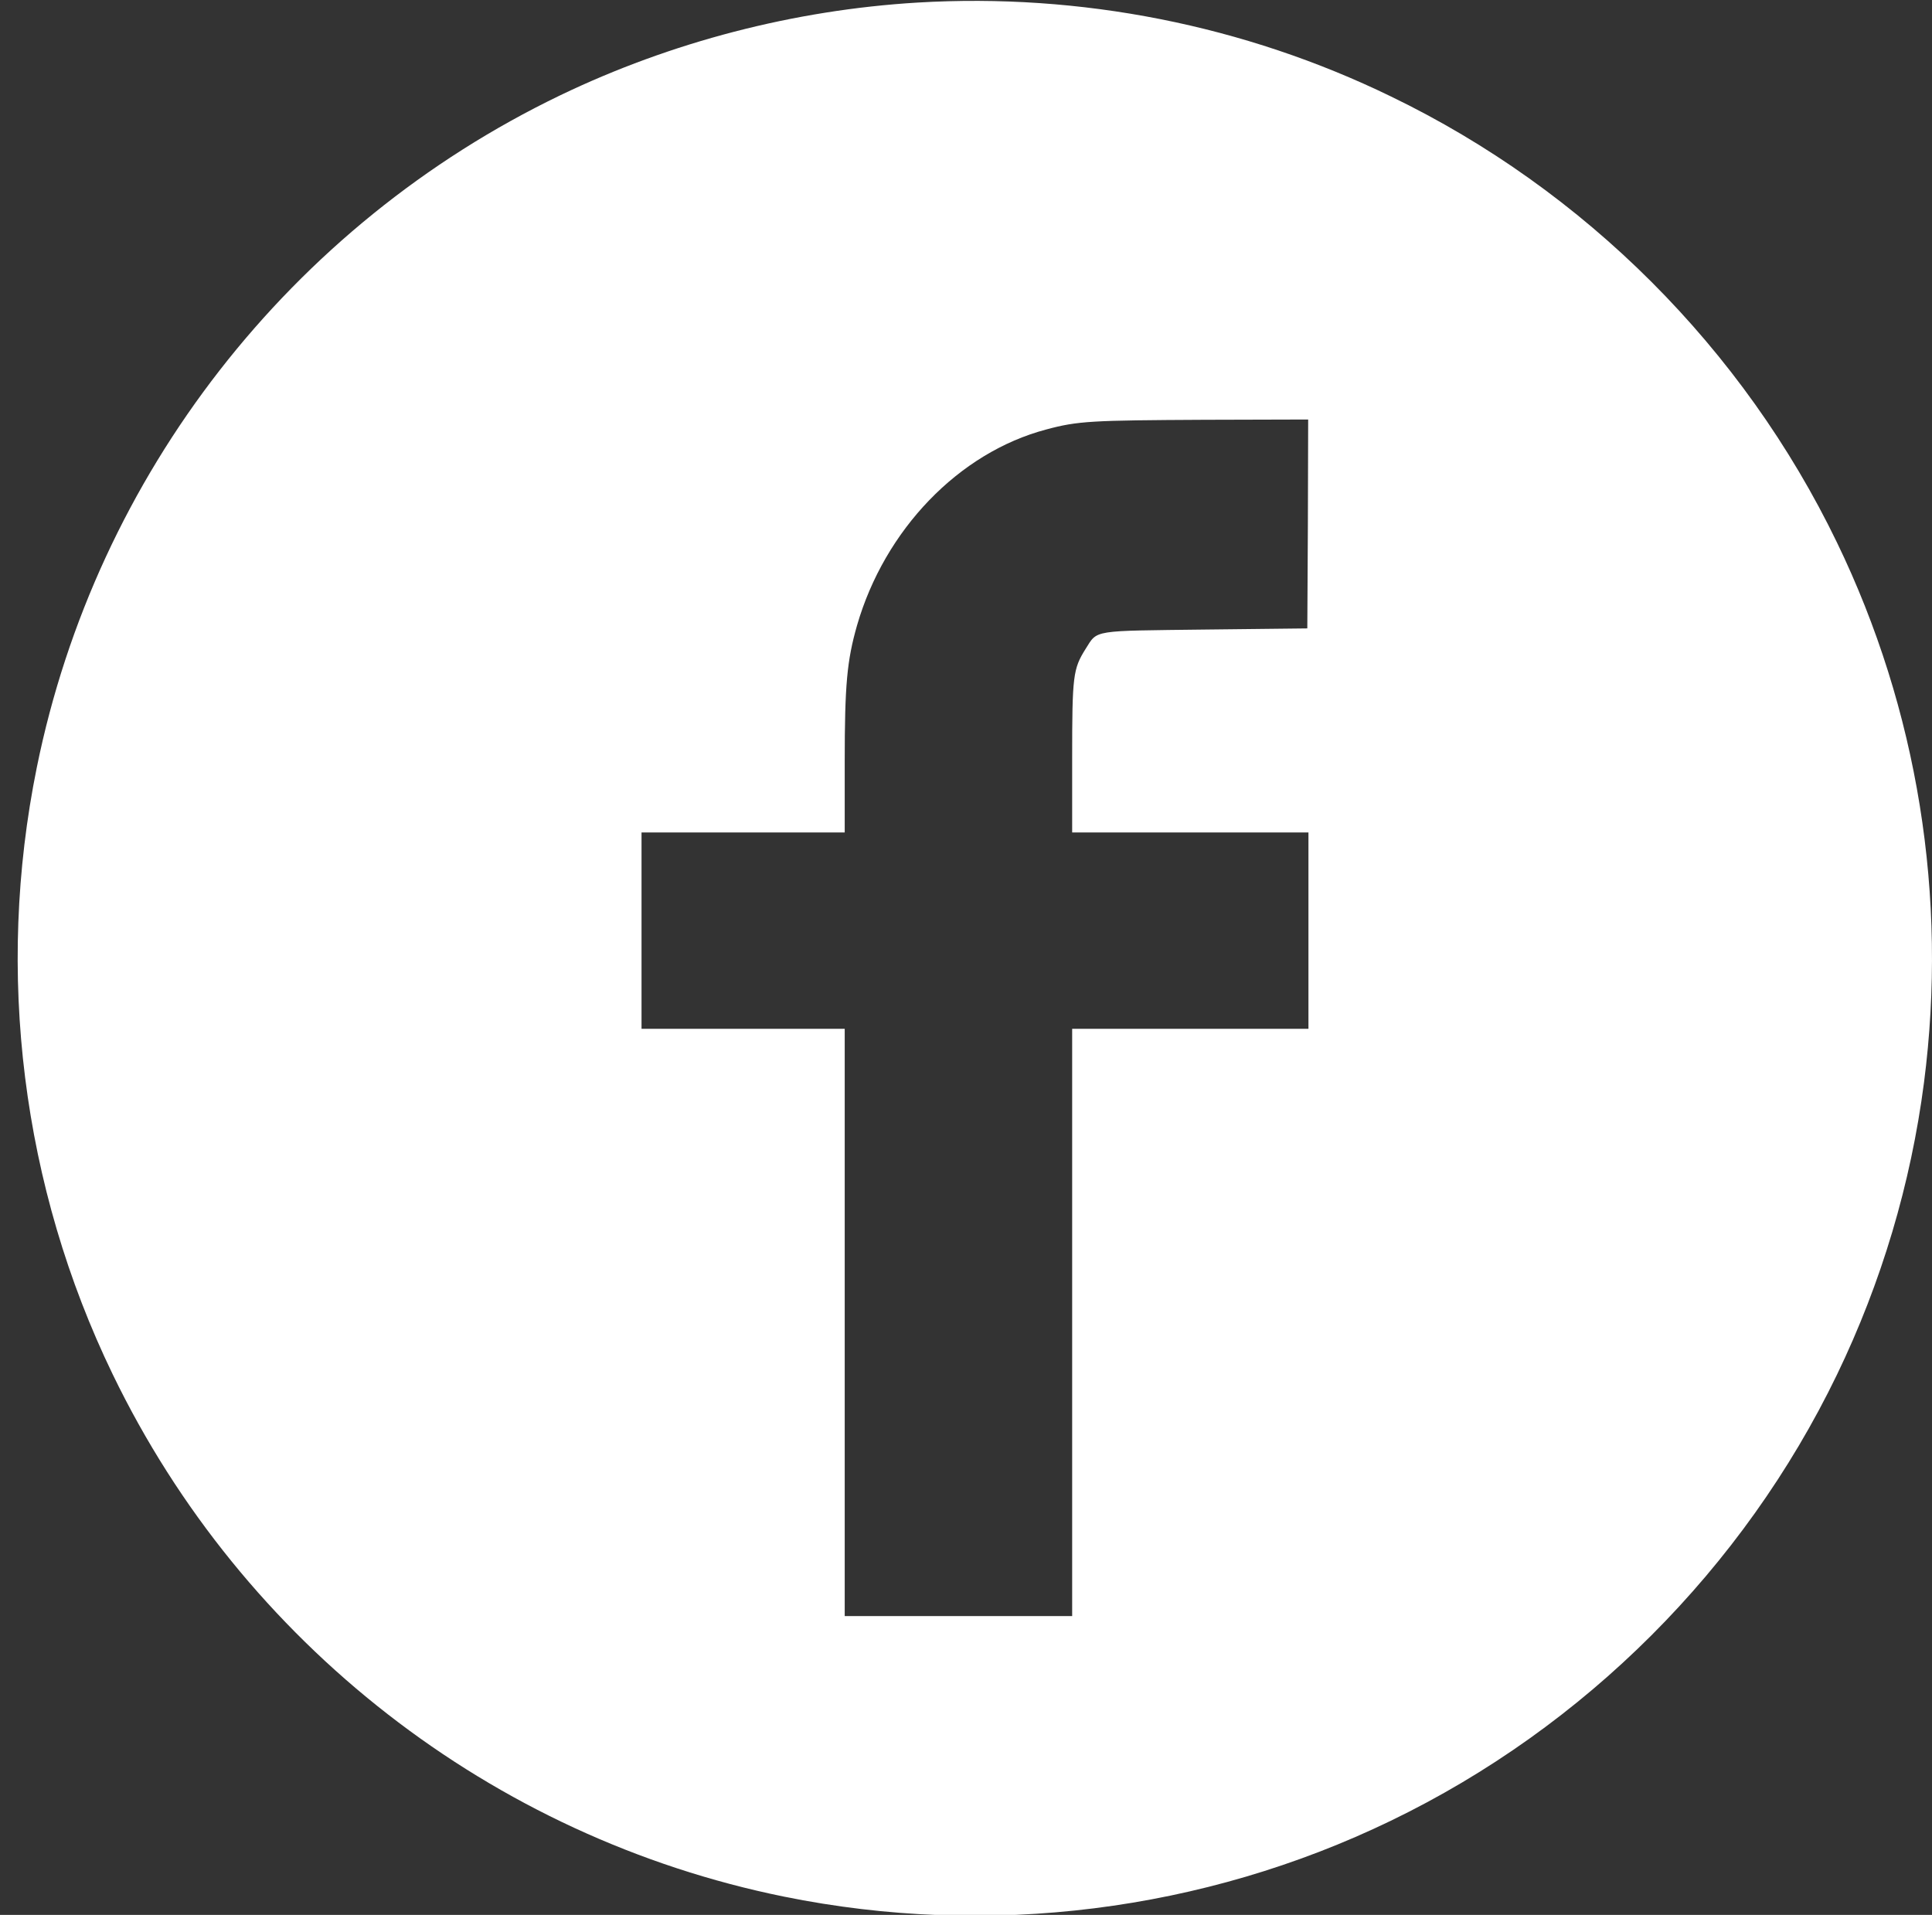 <?xml version="1.0" encoding="utf-8"?>
<!-- Generator: Adobe Illustrator 20.1.0, SVG Export Plug-In . SVG Version: 6.00 Build 0)  -->
<svg version="1.1" id="Layer_1" xmlns="http://www.w3.org/2000/svg" xmlns:xlink="http://www.w3.org/1999/xlink" x="0px" y="0px"
	 viewBox="0 0 67.7 67.1" enable-background="new 0 0 67.7 67.1" xml:space="preserve">
<rect x="0" y="0" width="67.7" height="67.1" fill="#333333" stroke="none"/>
<g>
	<g id="svg_1_2_" transform="translate(0,1024) scale(0.1,-0.1) ">
		<path id="svg_2_2_" fill="#FFFFFF" d="M321.5,10239.1c-43.2-2.6-86.3-13.8-125.2-32.5c-94.5-45.5-162.6-133-183.4-235.5
			c-14.6-71.9-5.2-147,26.6-212.7c45.6-94.3,132.9-162.2,235.2-183c71.9-14.6,147-5.2,212.7,26.6c67.9,32.8,123.5,88.4,156.3,156.3
			c15.6,32.3,25.9,66.9,30.5,102.4c8.4,65-2.2,130.7-30.5,189.2c-32.8,67.9-88.4,123.5-156.3,156.3
			C436,10231.2,378.6,10242.5,321.5,10239.1z M458.3,10056.4l-0.2-36.6l-35.6-0.4c-40.2-0.5-37.8,0-42.1-6.8
			c-4.4-7-4.7-9.4-4.7-38.2v-26.1h41.4h41.4v-34.4v-34.4h-41.4h-41.4v-102.9v-102.9h-39.8H296v102.9v102.9h-35.6h-35.6v34.4v34.4
			h35.6H296v24.8c0,27,0.8,35.4,4.3,47.7c9.7,33.6,35.7,60.6,66.3,68.7c11.1,3,15.9,3.2,55.3,3.4l36.5,0.1L458.3,10056.4z"/>
	</g>
</g>
</svg>
